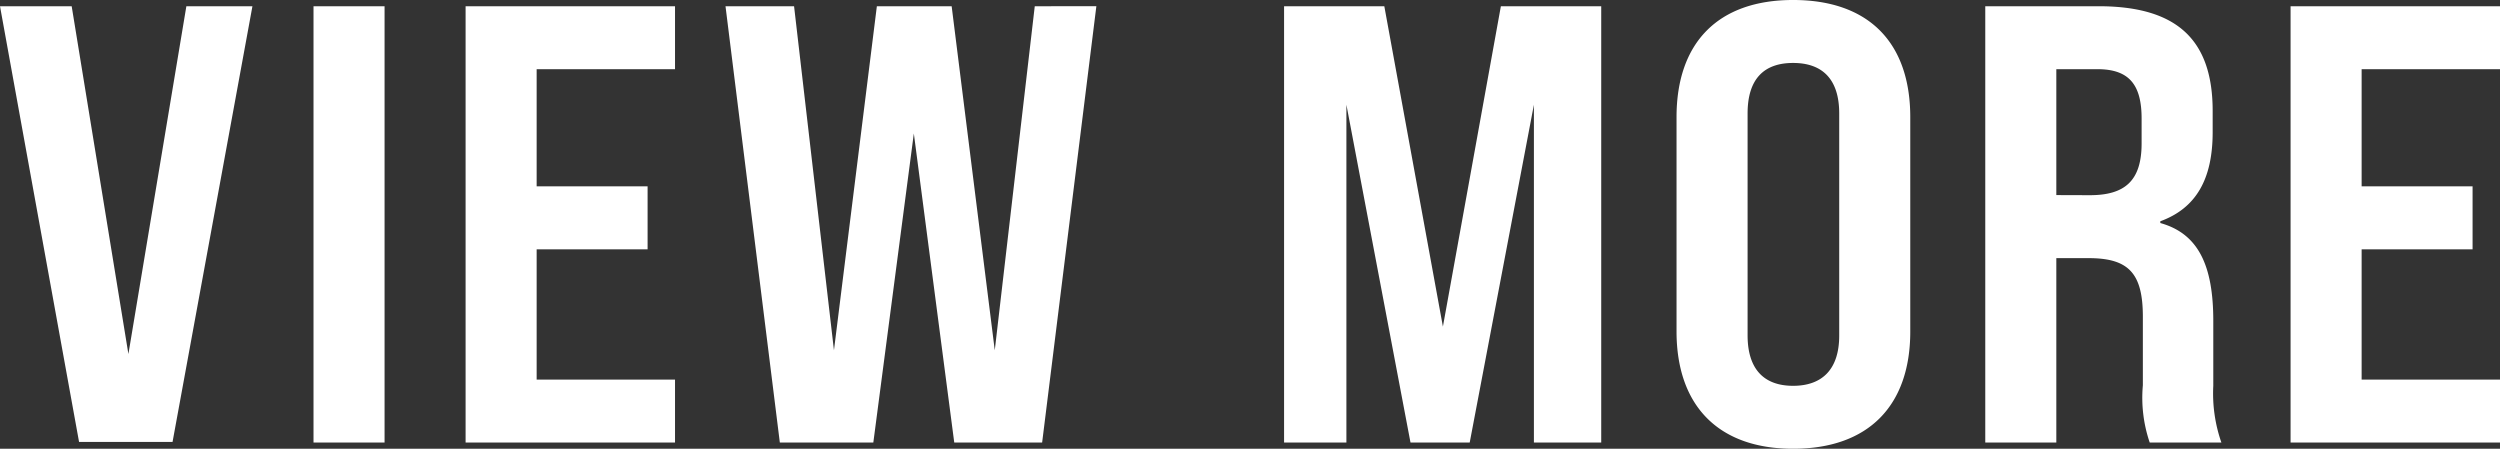 <svg xmlns="http://www.w3.org/2000/svg" width="96.264" height="17.28" viewBox="0 0 96.264 17.28">
  <rect x="0" y="0" width="96.264" height="17.28" fill="#333333" stroke="none"/>
  <path id="パス_307" data-name="パス 307" d="M3.5-.024H7.1L10.176-16.8H7.632L5.4-3.408,3.216-16.8H.456ZM12.528,0h2.736V-16.8H12.528Zm5.856,0h8.064V-2.424H21.12V-7.44h4.272V-9.864H21.12v-4.512h5.328V-16.8H18.384Zm12.1,0h3.6l1.56-11.9L37.2,0h3.384l2.088-16.8H40.3L38.76-3.552,37.1-16.8h-2.88L32.568-3.552,31.032-16.8h-2.64ZM49.9,0h2.4V-13.008L54.768,0h2.28L59.52-13.008V0h2.592V-16.8H58.248L56.016-4.464,53.76-16.8H49.9ZM69.5.24c2.9,0,4.512-1.656,4.512-4.512v-8.256c0-2.88-1.608-4.512-4.512-4.512-2.88,0-4.488,1.632-4.488,4.512v8.256C65.016-1.416,66.624.24,69.5.24Zm0-2.424c-1.128,0-1.752-.648-1.752-1.944v-8.544c0-1.32.624-1.944,1.752-1.944s1.776.624,1.776,1.944v8.544C71.28-2.832,70.632-2.184,69.5-2.184ZM76.9,0h2.736V-7.1H80.88c1.536,0,2.088.576,2.088,2.256v2.64A5.353,5.353,0,0,0,83.232,0h2.76a5.733,5.733,0,0,1-.312-2.184v-2.5c0-2.136-.576-3.36-2.04-3.768V-8.52c1.368-.5,2.016-1.608,2.016-3.432v-.816c0-2.736-1.368-4.032-4.392-4.032H76.9Zm2.736-9.528v-4.848h1.584c1.2,0,1.7.576,1.7,1.9v.96c0,1.44-.648,1.992-1.992,1.992ZM88.656,0H96.72V-2.424H91.392V-7.44h4.272V-9.864H91.392v-4.512H96.72V-16.8H88.656Z" transform="translate(-0.456 17.04)" fill="#fff"/>
</svg>
